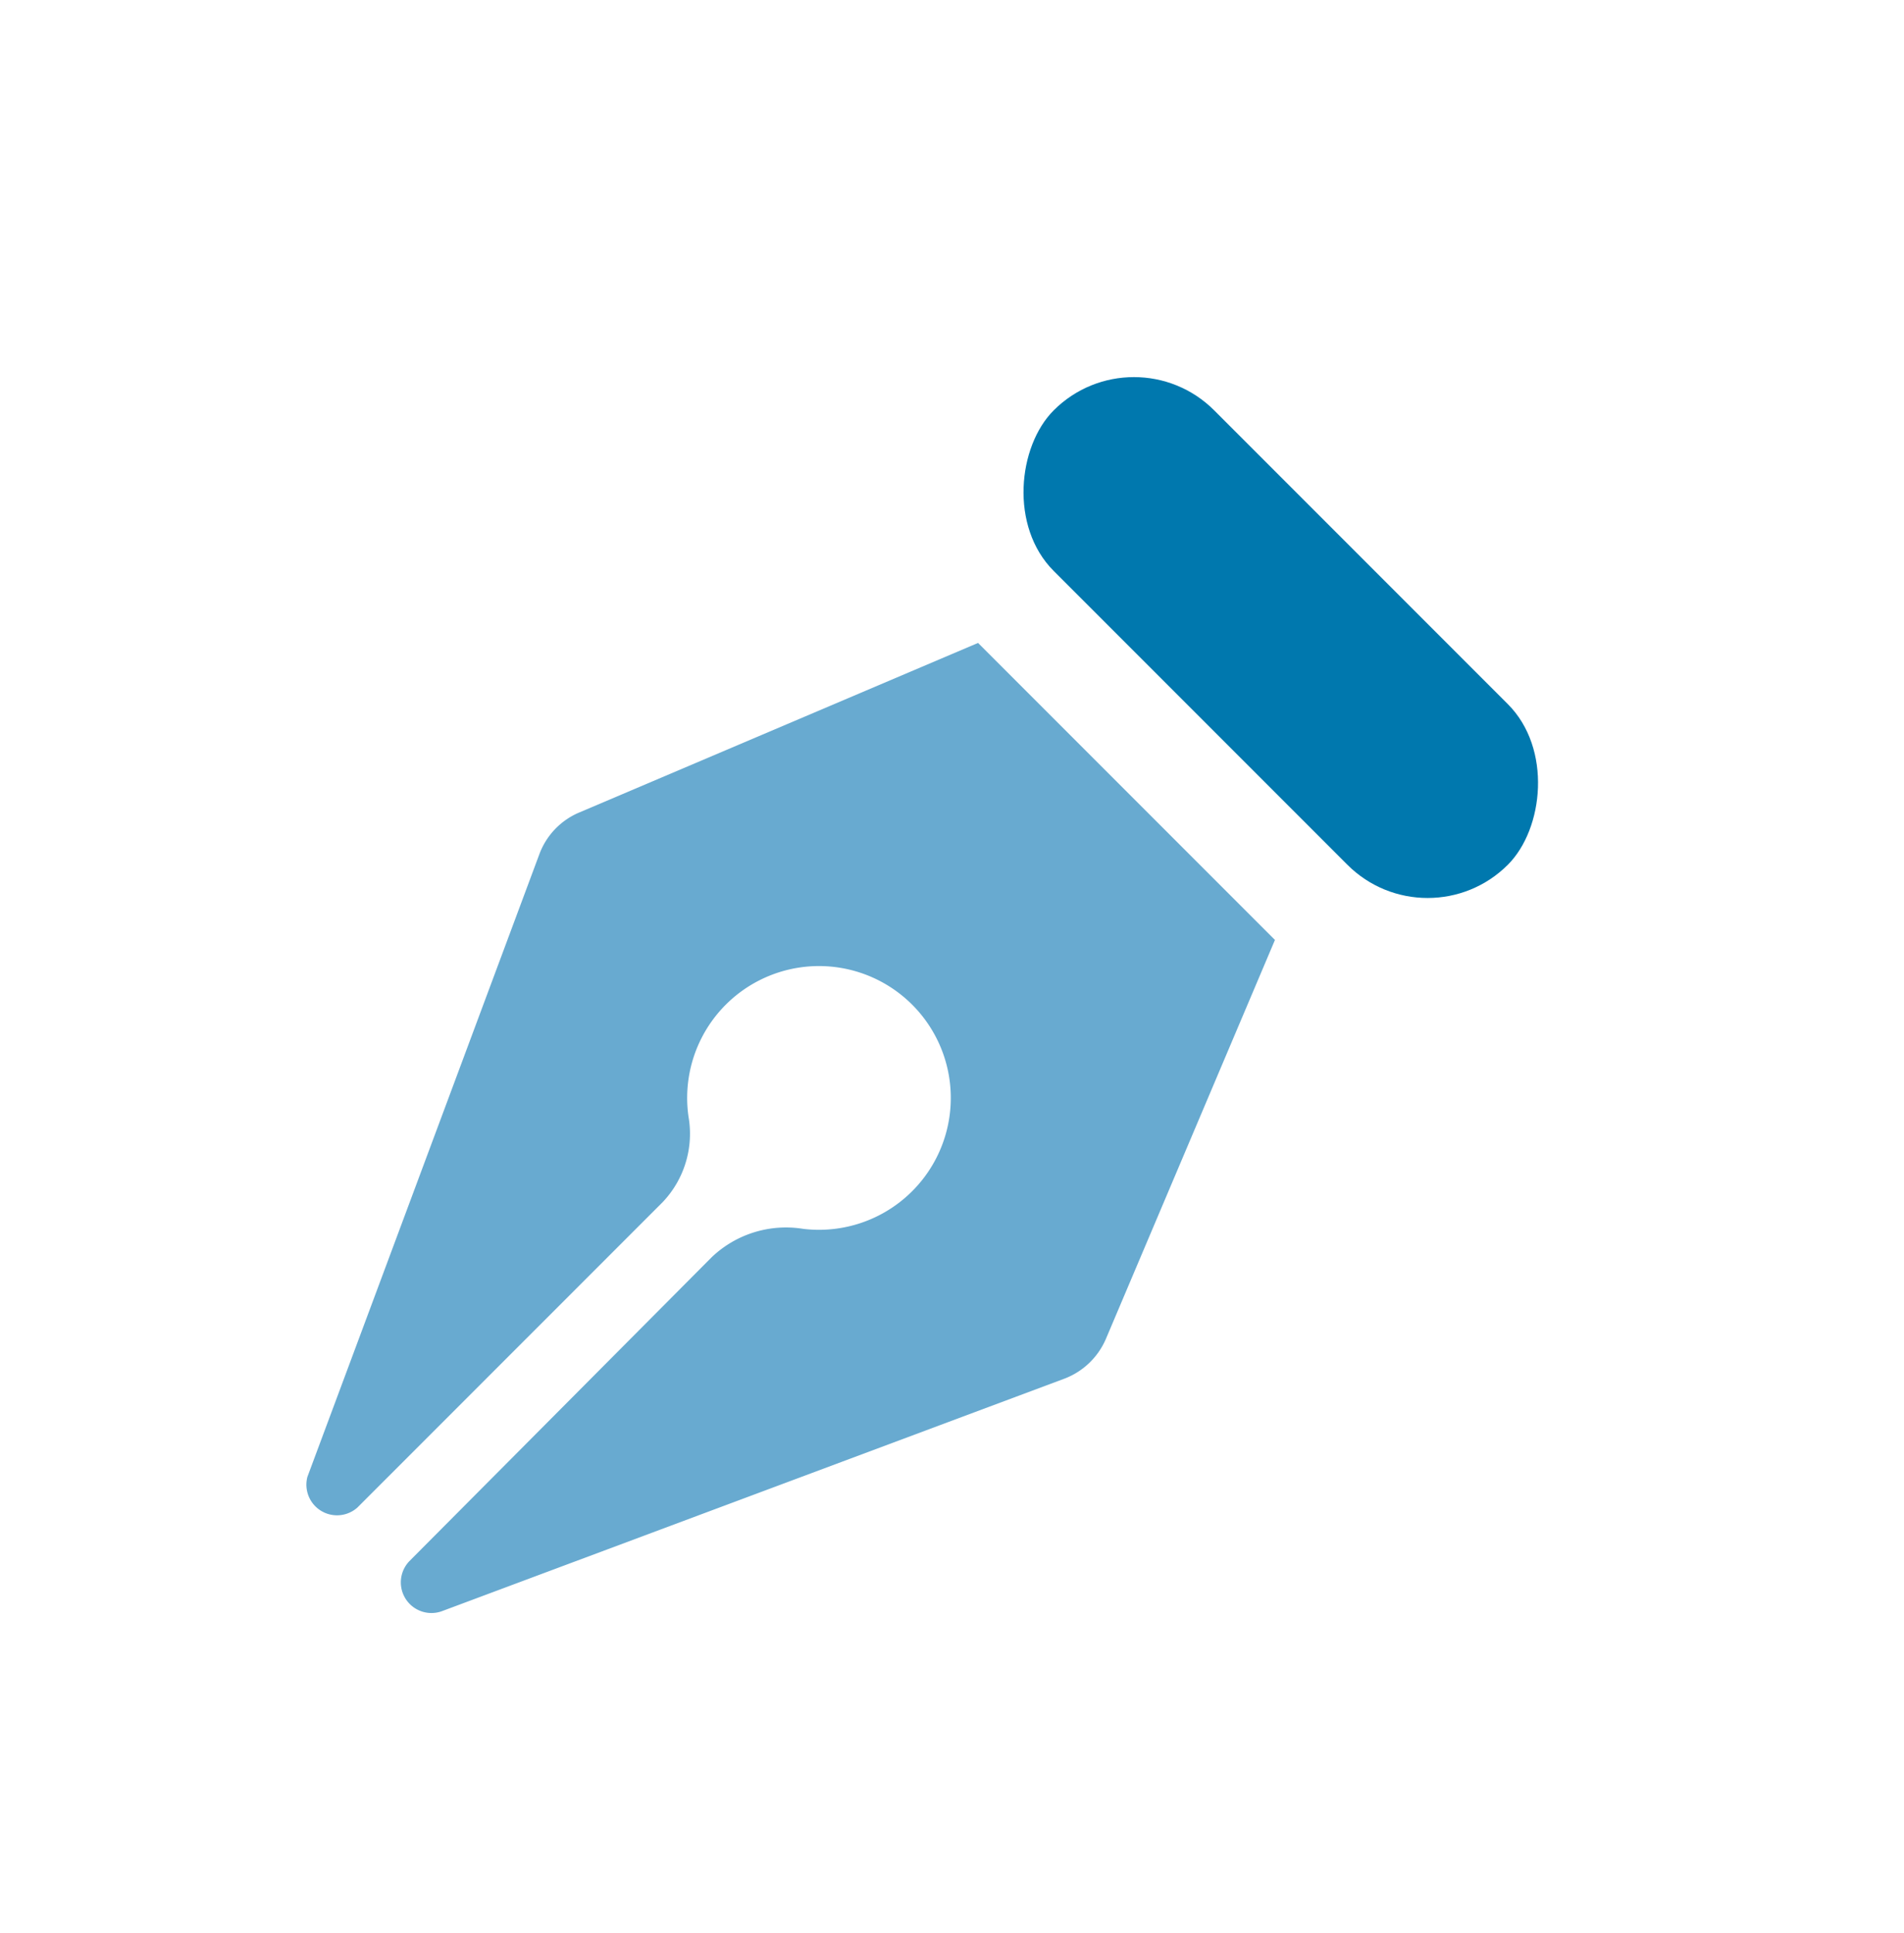 <svg id="Group_14451" data-name="Group 14451" xmlns="http://www.w3.org/2000/svg" xmlns:xlink="http://www.w3.org/1999/xlink" width="43.507" height="44.157" viewBox="0 0 43.507 44.157">
  <defs>
    <clipPath id="clip-path">
      <ellipse id="Ellipse_428" data-name="Ellipse 428" cx="21.754" cy="22.078" rx="21.754" ry="22.078" fill="#359b6a"/>
    </clipPath>
  </defs>
  <g id="Mask_Group_192" data-name="Mask Group 192" clip-path="url(#clip-path)">
    <g id="Key_Features_-_Directors_-_Sign_Documents" data-name="Key Features - Directors - Sign Documents" transform="translate(-4.284 0.009)">
      <path id="Path_7008" data-name="Path 7008" d="M33.417,24.929l-6.784-6.784-9.106,3.87a1.659,1.659,0,0,0-.913.941L11.308,37.193a.7.7,0,0,0,1.143.7l6.972-6.972a2.266,2.266,0,0,0,.593-1.959,3.012,3.012,0,1,1,2.622,2.566,2.461,2.461,0,0,0-2.092.648l-6.91,6.944a.7.7,0,0,0,.739,1.143l14.23-5.313a1.68,1.68,0,0,0,.948-.906Z" transform="translate(0 -3.469)" fill="#68aad0"/>
      <rect id="Rectangle_1667" data-name="Rectangle 1667" width="14.677" height="5.187" rx="2.594" transform="translate(30.195 7.53) rotate(45)" fill="#0078ae"/>
    </g>
  </g>
</svg>
